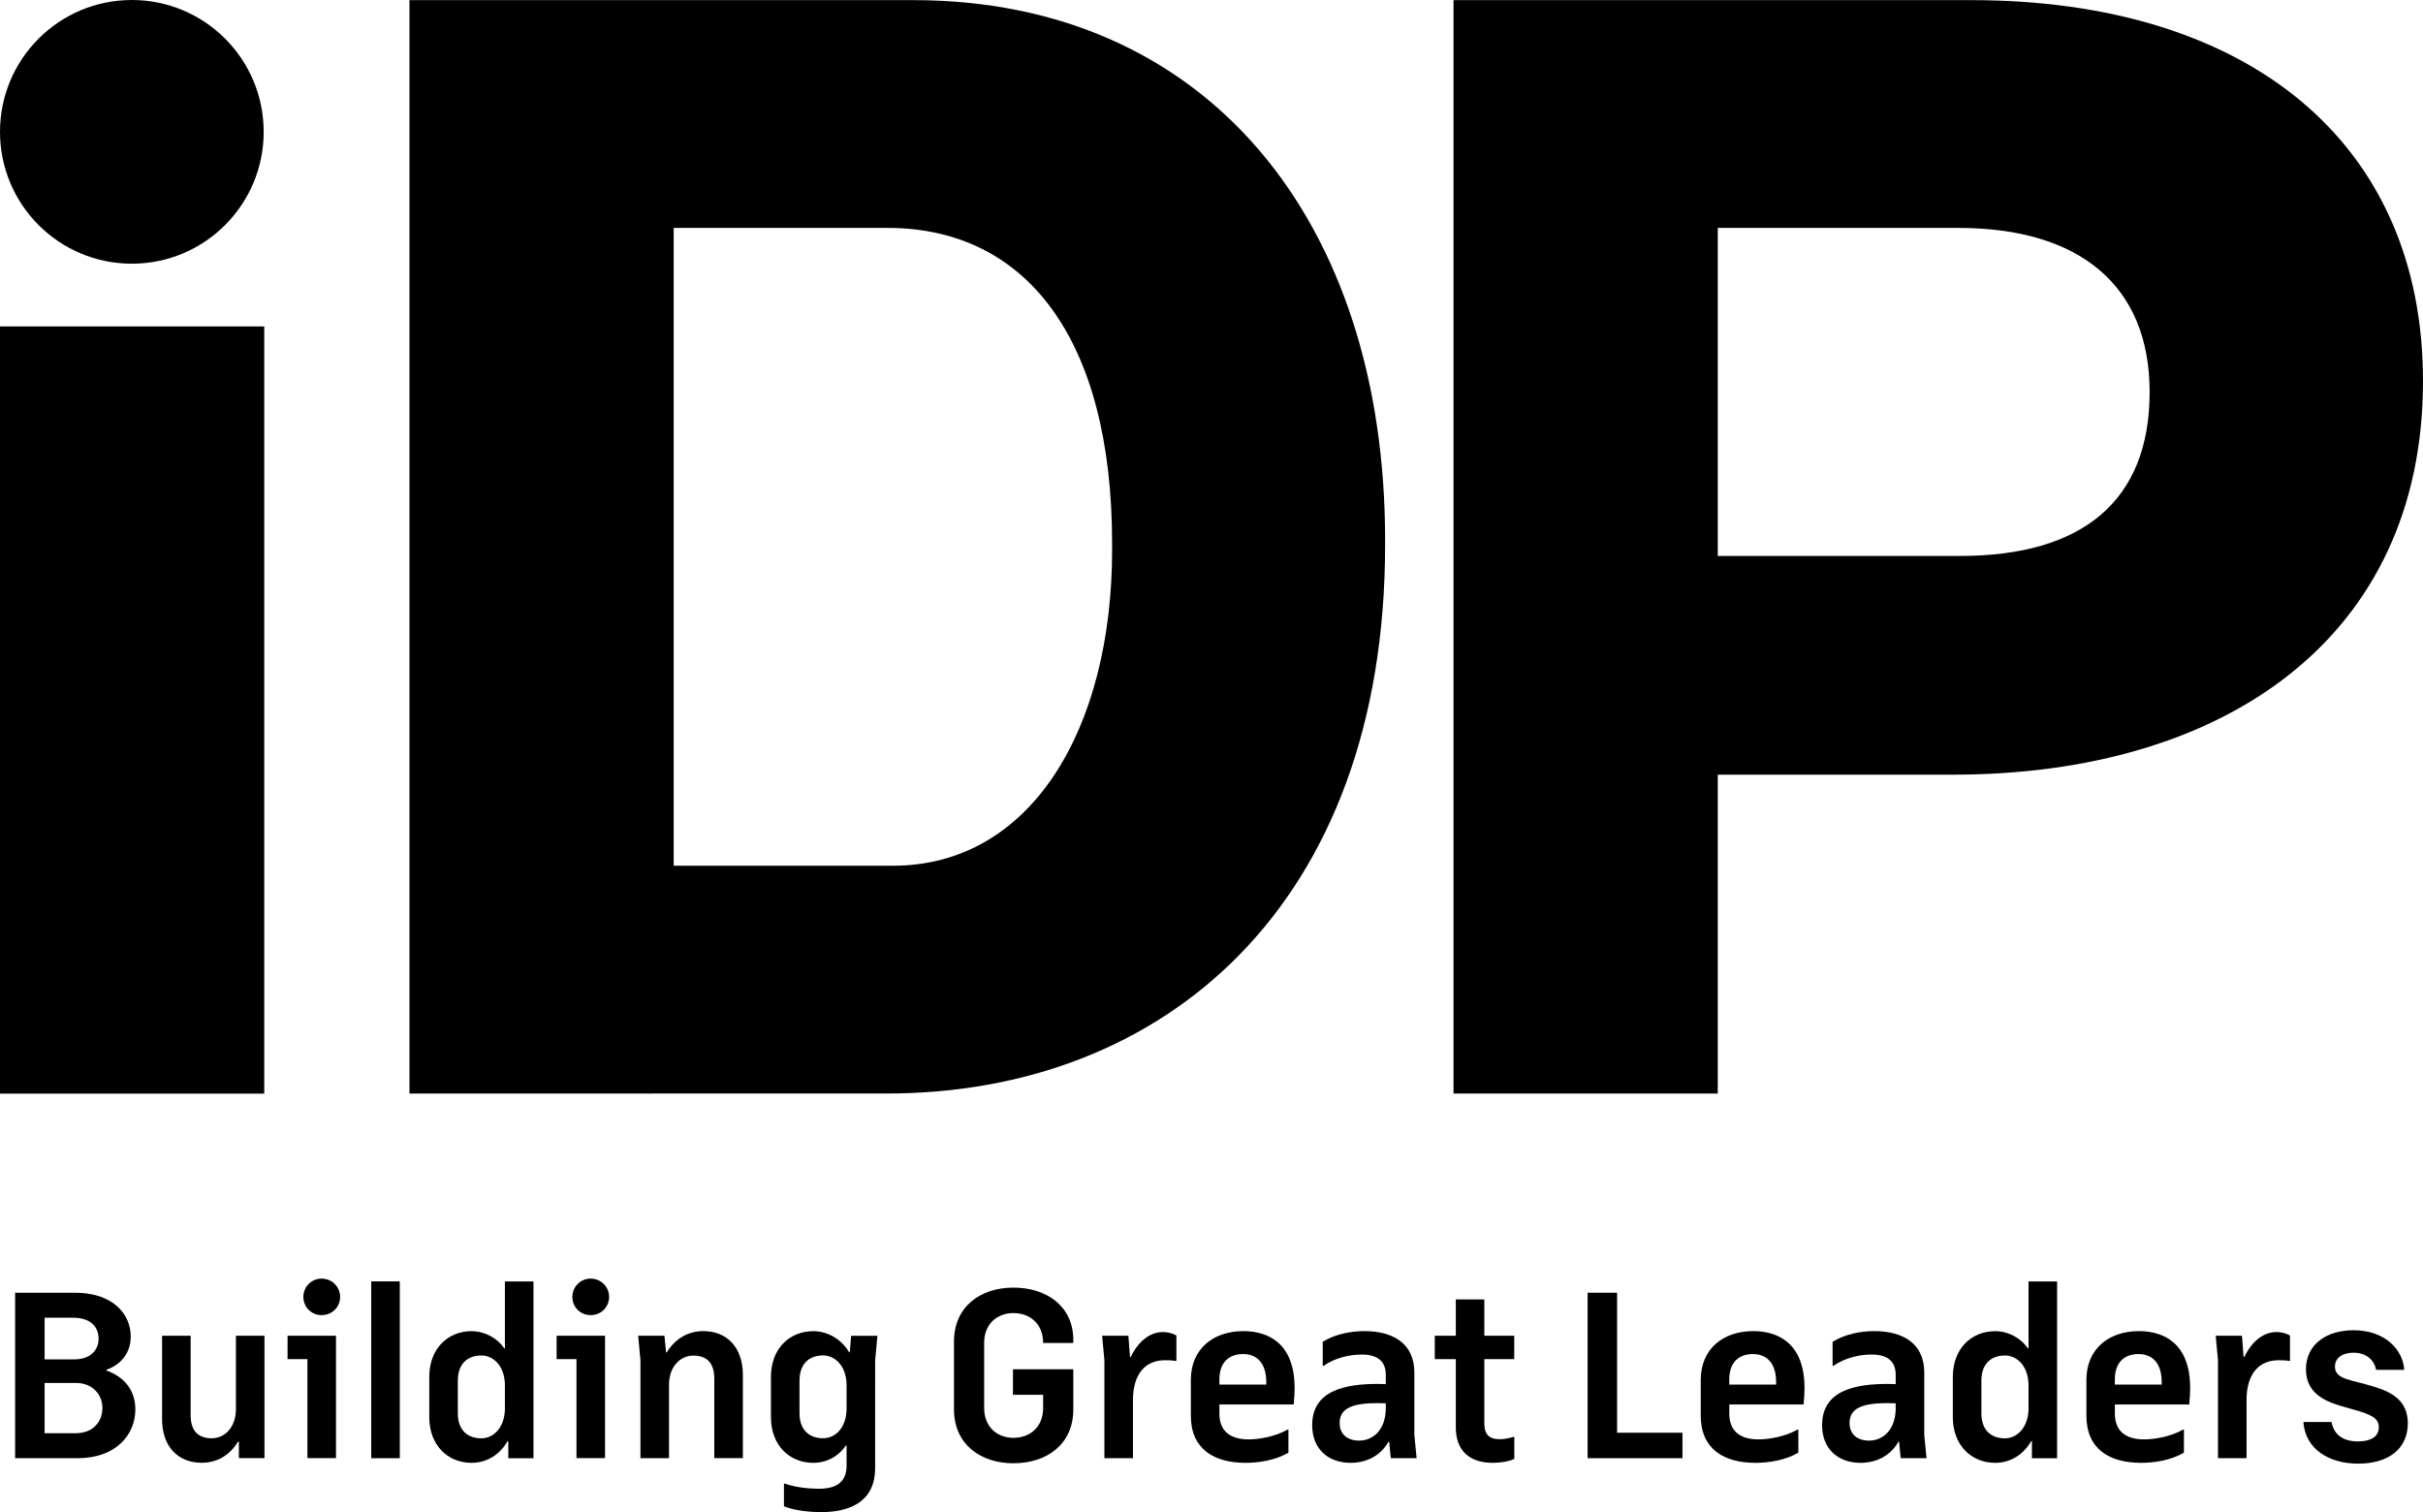 <svg version="1.1" preserveAspectRatio='xMinYMin' xmlns="http://www.w3.org/2000/svg" xmlns:xlink="http://www.w3.org/1999/xlink" x="0px" y="0px"
	 viewBox="0 0 392.74 245.09" xml:space="preserve">
<g>
	<g>
		<g>
			<path d="M392.74,61.76c0,41.65-32.2,63.8-76.21,63.8h-38.1v51.69H235.6V0.02h83.89C364.39,0.02,392.74,23.06,392.74,61.76z
				 M317.42,36.94h-38.99v53.17h39.28c19.79,0,30.72-8.86,30.72-26.58C348.43,46.4,337.21,36.94,317.42,36.94z"/>
		</g>
		<g>
			<path d="M0,177.27V52.91h42.83v124.35H0z"/>
		</g>
		<g>
			<circle cx="21.37" cy="21.37" r="21.37"/>
		</g>
		<g>
			<path d="M66.37,177.25V0.02h81.64c47.67,0,76.5,35.81,76.5,87.53v0.72c0,58.59-35.96,88.97-80.78,88.97h-33.4 M180.26,88.15
				c0-33.33-13.98-51.21-36.41-51.21H109.2v103.38h35.53c22.43,0,35.53-22.22,35.53-51.2V88.15z"/>
		</g>
	</g>
	<g>
		<path d="M12.38,224.16H7.23v8.14h5.04c2.78,0,4.33-1.84,4.33-4.09C16.6,225.99,14.93,224.16,12.38,224.16L12.38,224.16z
			 M7.23,220.33h4.82c2.52,0,3.93-1.43,3.93-3.34c0-1.95-1.33-3.41-4.11-3.41H7.23V220.33L7.23,220.33z M2.45,209.53h9.74
			c5.96,0,9,3.34,9,7.09c0,2.29-1.19,4.43-3.96,5.4v0.11c3,1.05,4.71,3.3,4.71,6.3c0,4.16-3.19,7.92-9.37,7.92H2.45V209.53
			L2.45,209.53z"/>
		<path d="M38.24,228.62V216.5h4.63v19.84h-4.15v-2.66h-0.15c-1.37,2.25-3.44,3.41-5.89,3.41c-3.81,0-6.41-2.62-6.41-7.05V216.5
			h4.63v12.87c0,2.74,1.41,3.75,3.41,3.75C36.27,233.12,38.12,231.58,38.24,228.62L38.24,228.62z"/>
		<path d="M52.13,207.24c1.7,0,3,1.35,3,2.96c0,1.65-1.3,2.96-3,2.96c-1.67,0-2.96-1.31-2.96-2.96
			C49.17,208.59,50.46,207.24,52.13,207.24L52.13,207.24z M49.83,220.29h-3.22v-3.79h7.85v19.84h-4.63V220.29L49.83,220.29z"/>
		<polygon points="60.17,207.69 64.8,207.69 64.8,236.35 60.17,236.35 60.17,207.69 		"/>
		<path d="M81.84,228.51v-4.2c-0.11-3-1.93-4.61-3.81-4.61c-2.22,0-3.82,1.31-3.82,4.09v5.29c0,2.74,1.59,4.05,3.82,4.05
			C79.91,233.12,81.73,231.51,81.84,228.51L81.84,228.51z M82.28,233.57c-1.26,2.21-3.37,3.53-5.85,3.53
			c-3.89,0-6.85-2.89-6.85-7.39v-6.56c0-4.5,2.96-7.39,6.85-7.39c2.07,0,4.11,1.05,5.3,2.78h0.11v-10.84h4.63v28.66h-4.08v-2.78
			H82.28L82.28,233.57z"/>
		<path d="M95.73,207.24c1.7,0,3,1.35,3,2.96c0,1.65-1.3,2.96-3,2.96c-1.67,0-2.96-1.31-2.96-2.96
			C92.77,208.59,94.07,207.24,95.73,207.24L95.73,207.24z M93.44,220.29h-3.22v-3.79h7.85v19.84h-4.63V220.29L93.44,220.29z"/>
		<path d="M108.44,236.35h-4.63v-15.87l-0.37-3.98h4.26l0.26,2.7h0.11c1.41-2.29,3.52-3.45,5.93-3.45c3.81,0,6.41,2.62,6.41,7.09
			v13.5h-4.63v-12.87c0-2.74-1.37-3.75-3.41-3.75c-2,0-3.93,1.65-3.93,4.76V236.35L108.44,236.35z"/>
		<path d="M137.22,224.27c-0.11-2.96-1.93-4.58-3.82-4.58c-2.18,0-3.81,1.31-3.81,4.09v5.29c0,2.74,1.63,4.05,3.81,4.05
			c2,0,3.82-1.69,3.82-4.84V224.27L137.22,224.27z M137.22,237.55v-3.26h-0.11c-1.22,1.8-3.15,2.81-5.3,2.81
			c-3.89,0-6.85-2.89-6.85-7.39v-6.56c0-4.5,2.96-7.39,6.85-7.39c2.11,0,4.44,1.09,5.82,3.41h0.11l0.22-2.66h4.26l-0.37,3.98V238
			c0,5.03-3.59,7.09-8.78,7.09c-1.48,0-4.15-0.19-6-0.94v-3.68h0.15c1.67,0.6,3.85,0.83,5.52,0.83
			C135.67,241.3,137.22,240.14,137.22,237.55L137.22,237.55z"/>
		<path d="M173.97,228.47c0,5.63-4.3,8.7-9.71,8.7c-5.37,0-9.63-3.11-9.63-8.74v-10.99c0-5.63,4.26-8.74,9.63-8.74
			c5.41,0,9.71,3.04,9.71,8.48v0.49h-4.89c0-3.08-2.11-4.84-4.82-4.84c-2.63,0-4.74,1.76-4.74,4.84v10.54
			c0,3.08,2.11,4.84,4.74,4.84c2.7,0,4.82-1.76,4.82-4.84v-2.14h-4.89v-4.13h9.78V228.47L173.97,228.47z"/>
		<path d="M179.01,220.48l-0.37-3.98h4.26l0.26,3.45h0.11c1.19-2.47,3.07-4.05,5.22-4.05c0.33,0,1.26,0.04,2.19,0.56v4.12h-0.15
			c-0.67-0.11-1.22-0.11-1.7-0.11c-3.19,0-5.15,2.21-5.19,6.34v9.53h-4.63V220.48L179.01,220.48z"/>
		<path d="M197.65,224.42h7.6v-0.37c0-3-1.41-4.58-3.78-4.58c-2,0-3.82,1.09-3.82,4.13V224.42L197.65,224.42z M208.84,235.45
			c-2.19,1.28-4.89,1.65-6.96,1.65c-5.08,0-8.86-2.21-8.86-7.65v-5.78c0-5.1,3.71-7.92,8.52-7.92c4,0,8.3,1.95,8.3,9.23
			c0,0.67-0.04,1.65-0.15,2.66h-12.04v1.5c0,2.81,1.74,4.16,4.74,4.16c1.7,0,4.33-0.45,6.3-1.58h0.15V235.45L208.84,235.45z"/>
		<path d="M224.62,228.47v-1.01c-0.33,0-0.78-0.04-1.26-0.04c-4.08,0-6.22,0.79-6.22,3.23c0,1.88,1.33,2.85,3.15,2.85
			C222.51,233.5,224.51,231.85,224.62,228.47L224.62,228.47z M214.4,217.48c2.07-1.28,4.63-1.73,6.74-1.73
			c4.59,0,8.11,1.95,8.11,6.72v10.13l0.37,3.75h-4.19l-0.26-2.66h-0.11c-1.22,2.14-3.41,3.41-6.15,3.41c-3.63,0-6.22-2.25-6.22-6.11
			c0-5.63,5.34-6.68,10.67-6.68c0.52,0,0.89,0.04,1.26,0.04v-1.5c0-2.29-1.41-3.3-3.92-3.3c-1.97,0-4.3,0.53-6.19,1.84h-0.11V217.48
			L214.4,217.48z"/>
		<path d="M240.59,210.61v5.89h4.85v3.79h-4.85v10.39c0,1.84,0.78,2.59,2.52,2.59c0.63,0,1.52-0.15,2.19-0.37h0.15v3.56
			c-0.85,0.41-2.22,0.64-3.48,0.64c-3.85,0-6-2.03-6-5.74v-11.07h-3.41v-3.79h3.41v-5.89H240.59L240.59,210.61z"/>
		<polygon points="257.33,209.53 262.11,209.53 262.11,232.22 272.71,232.22 272.71,236.35 257.33,236.35 257.33,209.53 		"/>
		<path d="M280.3,224.42h7.59v-0.37c0-3-1.41-4.58-3.78-4.58c-2,0-3.82,1.09-3.82,4.13V224.42L280.3,224.42z M291.49,235.45
			c-2.19,1.28-4.89,1.65-6.96,1.65c-5.08,0-8.86-2.21-8.86-7.65v-5.78c0-5.1,3.7-7.92,8.52-7.92c4,0,8.3,1.95,8.3,9.23
			c0,0.67-0.04,1.65-0.15,2.66H280.3v1.5c0,2.81,1.74,4.16,4.74,4.16c1.7,0,4.33-0.45,6.3-1.58h0.15V235.45L291.49,235.45z"/>
		<path d="M307.27,228.47v-1.01c-0.33,0-0.78-0.04-1.26-0.04c-4.08,0-6.22,0.79-6.22,3.23c0,1.88,1.34,2.85,3.15,2.85
			C305.16,233.5,307.16,231.85,307.27,228.47L307.27,228.47z M297.05,217.48c2.07-1.28,4.63-1.73,6.74-1.73
			c4.59,0,8.11,1.95,8.11,6.72v10.13l0.37,3.75h-4.19l-0.26-2.66h-0.11c-1.22,2.14-3.41,3.41-6.15,3.41c-3.63,0-6.22-2.25-6.22-6.11
			c0-5.63,5.34-6.68,10.67-6.68c0.52,0,0.89,0.04,1.26,0.04v-1.5c0-2.29-1.41-3.3-3.93-3.3c-1.96,0-4.3,0.53-6.19,1.84h-0.11V217.48
			L297.05,217.48z"/>
		<path d="M328.8,228.51v-4.2c-0.11-3-1.93-4.61-3.82-4.61c-2.22,0-3.82,1.31-3.82,4.09v5.29c0,2.74,1.59,4.05,3.82,4.05
			C326.87,233.12,328.68,231.51,328.8,228.51L328.8,228.51z M329.24,233.57c-1.26,2.21-3.37,3.53-5.85,3.53
			c-3.89,0-6.86-2.89-6.86-7.39v-6.56c0-4.5,2.96-7.39,6.86-7.39c2.07,0,4.11,1.05,5.3,2.78h0.11v-10.84h4.63v28.66h-4.08v-2.78
			H329.24L329.24,233.57z"/>
		<path d="M342.8,224.42h7.59v-0.37c0-3-1.41-4.58-3.78-4.58c-2,0-3.82,1.09-3.82,4.13V224.42L342.8,224.42z M353.99,235.45
			c-2.19,1.28-4.89,1.65-6.96,1.65c-5.08,0-8.85-2.21-8.85-7.65v-5.78c0-5.1,3.7-7.92,8.52-7.92c4,0,8.3,1.95,8.3,9.23
			c0,0.67-0.04,1.65-0.15,2.66H342.8v1.5c0,2.81,1.74,4.16,4.74,4.16c1.7,0,4.33-0.45,6.3-1.58h0.15V235.45L353.99,235.45z"/>
		<path d="M359.51,220.48l-0.37-3.98h4.26l0.26,3.45h0.11c1.19-2.47,3.07-4.05,5.22-4.05c0.34,0,1.26,0.04,2.19,0.56v4.12h-0.15
			c-0.67-0.11-1.22-0.11-1.7-0.11c-3.19,0-5.15,2.21-5.19,6.34v9.53h-4.63V220.48L359.51,220.48z"/>
		<path d="M380.18,228.1c-2.85-0.79-6.41-1.99-6.41-6.15c0-4.09,3.37-6.34,7.71-6.34c5.04,0,8,3.08,8.22,6.42h-4.56
			c-0.33-1.69-1.7-2.78-3.67-2.78c-1.7,0-3,0.79-3,2.25c0,2.14,2.67,2.1,6.22,3.23c3.07,0.9,5.59,2.33,5.59,5.97
			c0,4.05-3.04,6.53-8.04,6.53c-4.74,0-8.56-2.33-8.89-6.75h4.56c0.37,1.95,1.74,3.15,4.3,3.15c1.96,0,3.37-0.71,3.37-2.29
			C385.59,229.56,383.77,229.11,380.18,228.1L380.18,228.1z"/>
	</g>
</g>
</svg>
